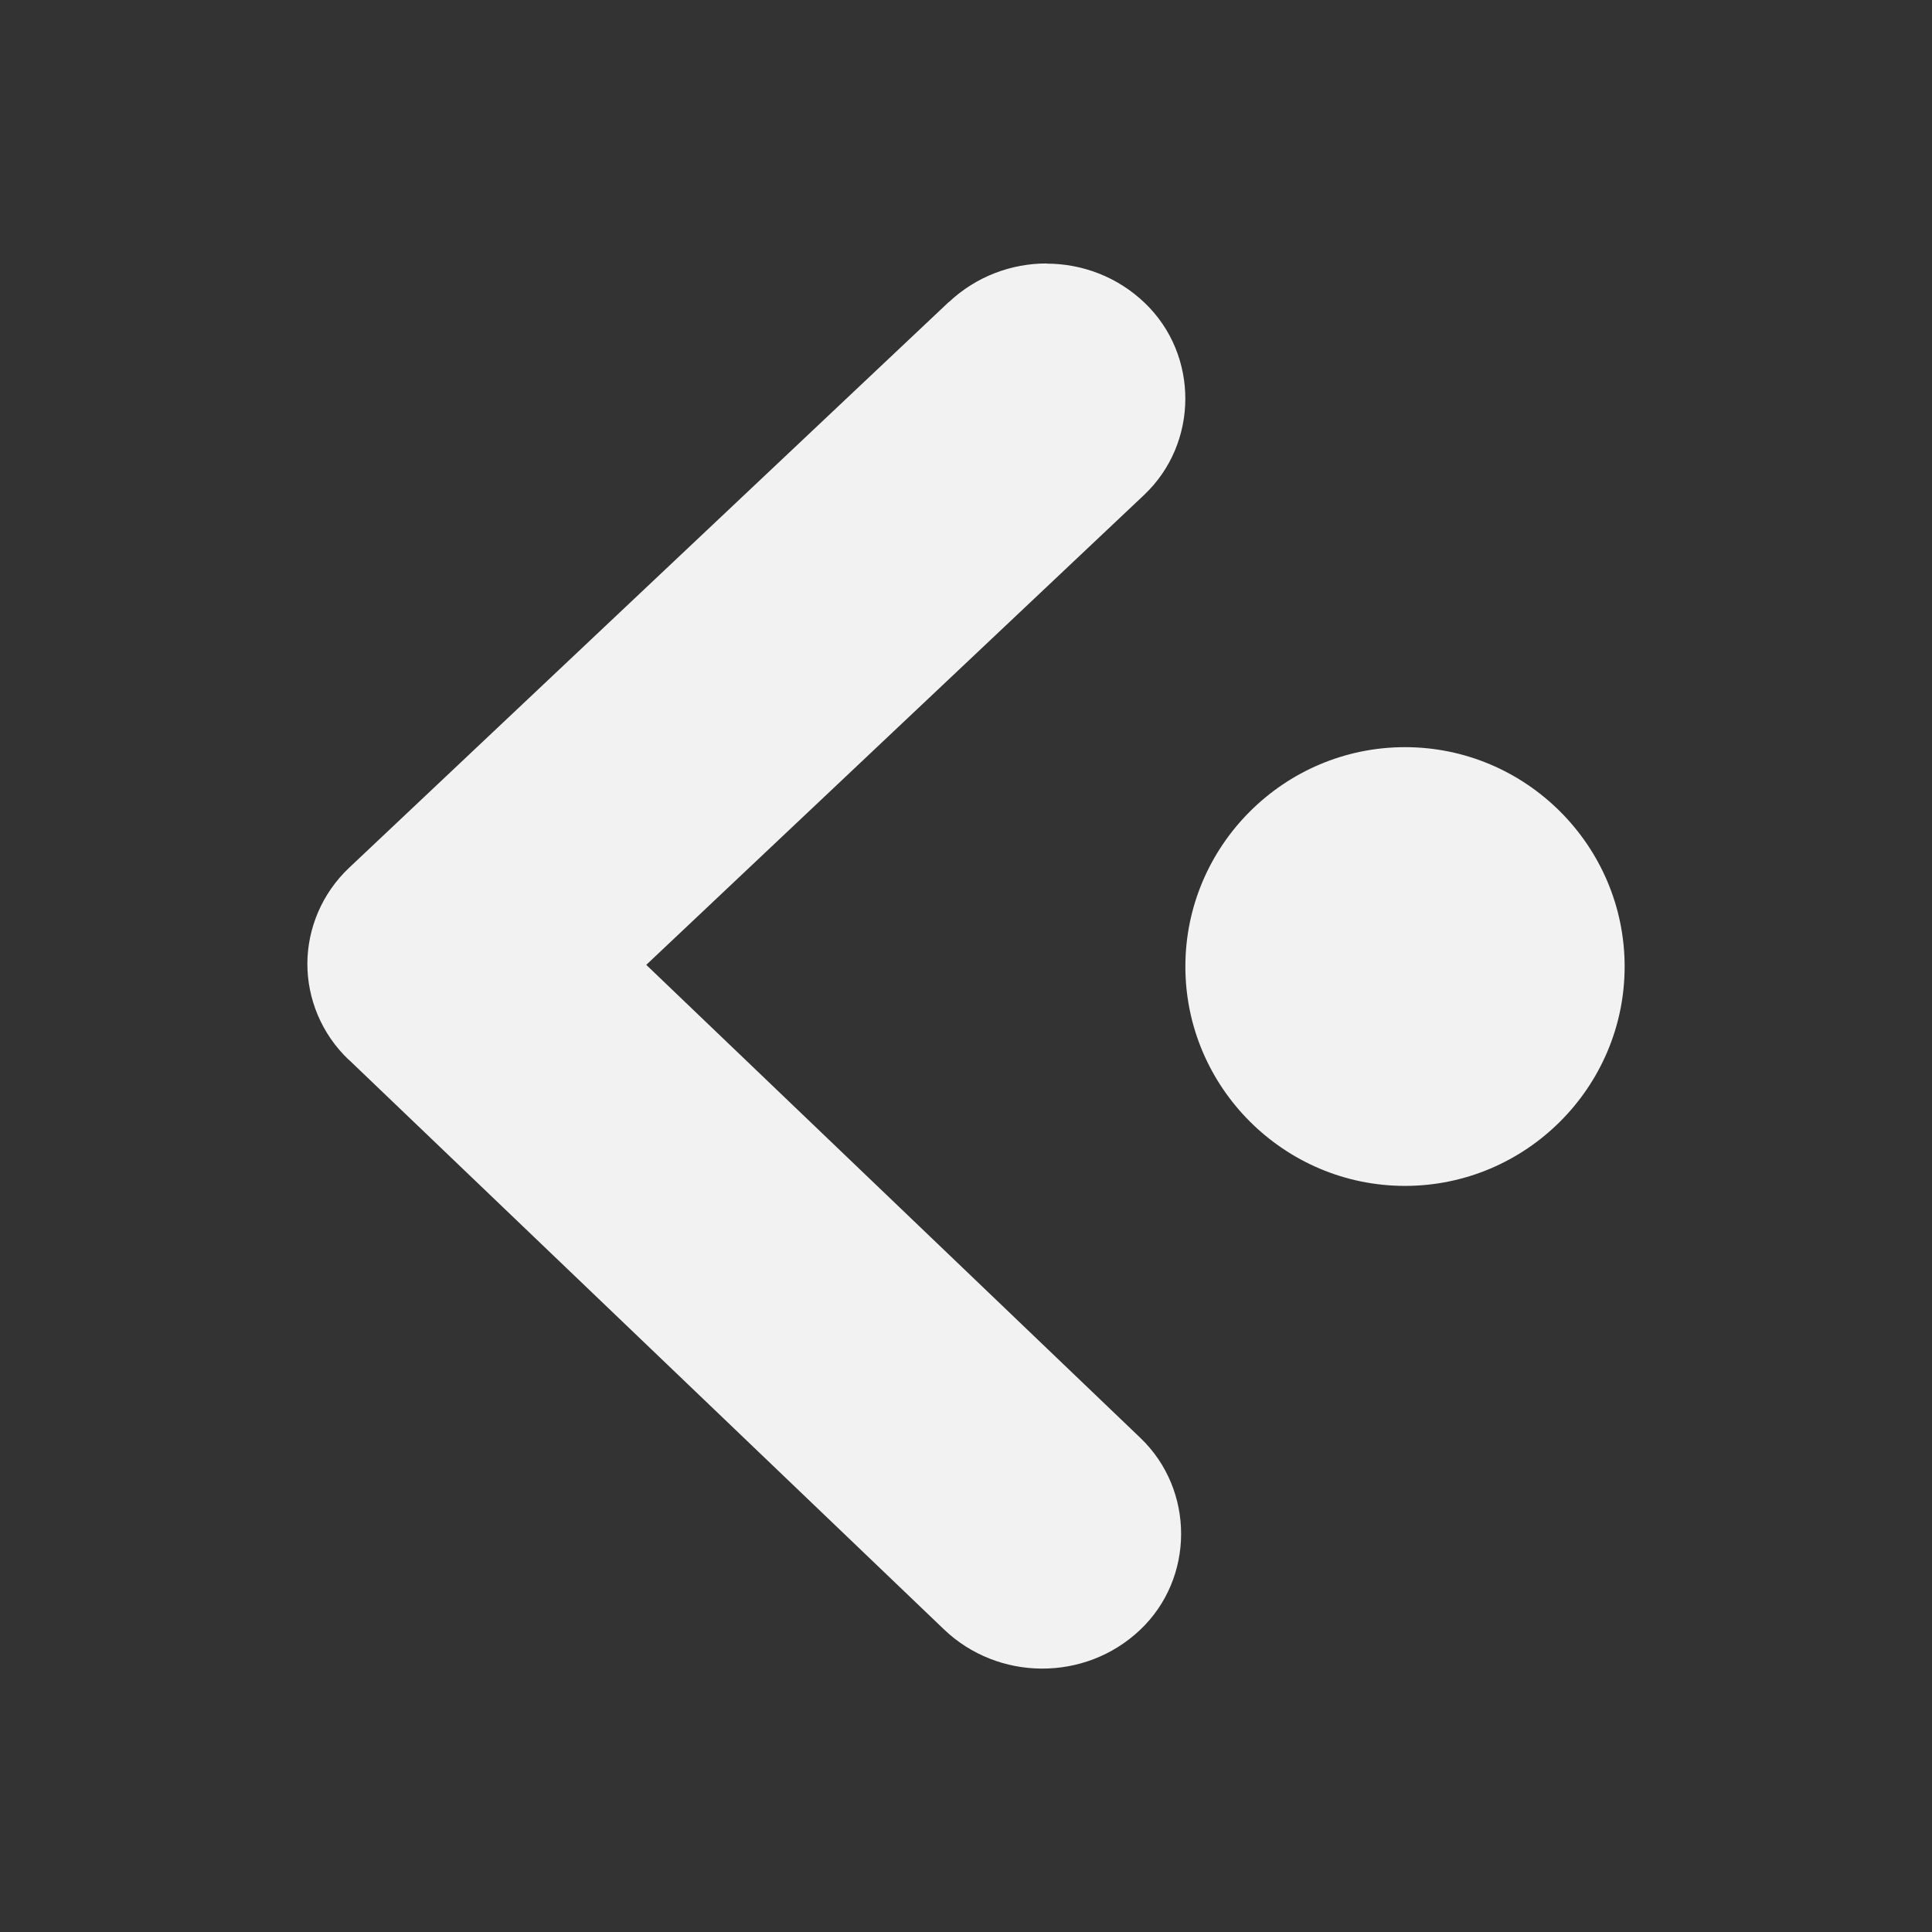 <svg xmlns="http://www.w3.org/2000/svg" viewBox="0 0 22 22">
 <rect x="0" y="0" width="22" height="22" fill="#333333" stroke="none"/>
 <defs id="defs3051">
   <style type="text/css" id="current-color-scheme">
     .ColorScheme-Text {
       color:#f2f2f2;
     }
     </style>
 </defs>
   <path
      style="fill:currentColor;fill-opacity:1;stroke:none"
      d="m11.921 3v.002c.403.001.804.15 1.114.447.62.593.616 1.599-.008 2.188l-5.668 5.35 5.627 5.387c.62.593.618 1.6-.006 2.188-.624.589-1.614.584-2.233-.01l-6.635-6.351-.141-.135h-.002c-.31-.296-.47-.696-.469-1.095.002-.398.165-.797.477-1.091l6.827-6.441v.002c.312-.294.715-.442 1.118-.441zm4.078 5.508c1.377 0 2.501 1.123 2.501 2.498 0 1.375-1.124 2.498-2.501 2.498s-2.501-1.123-2.501-2.498c0-1.375 1.124-2.498 2.501-2.498z"
      class="ColorScheme-Text" />
</svg> 
